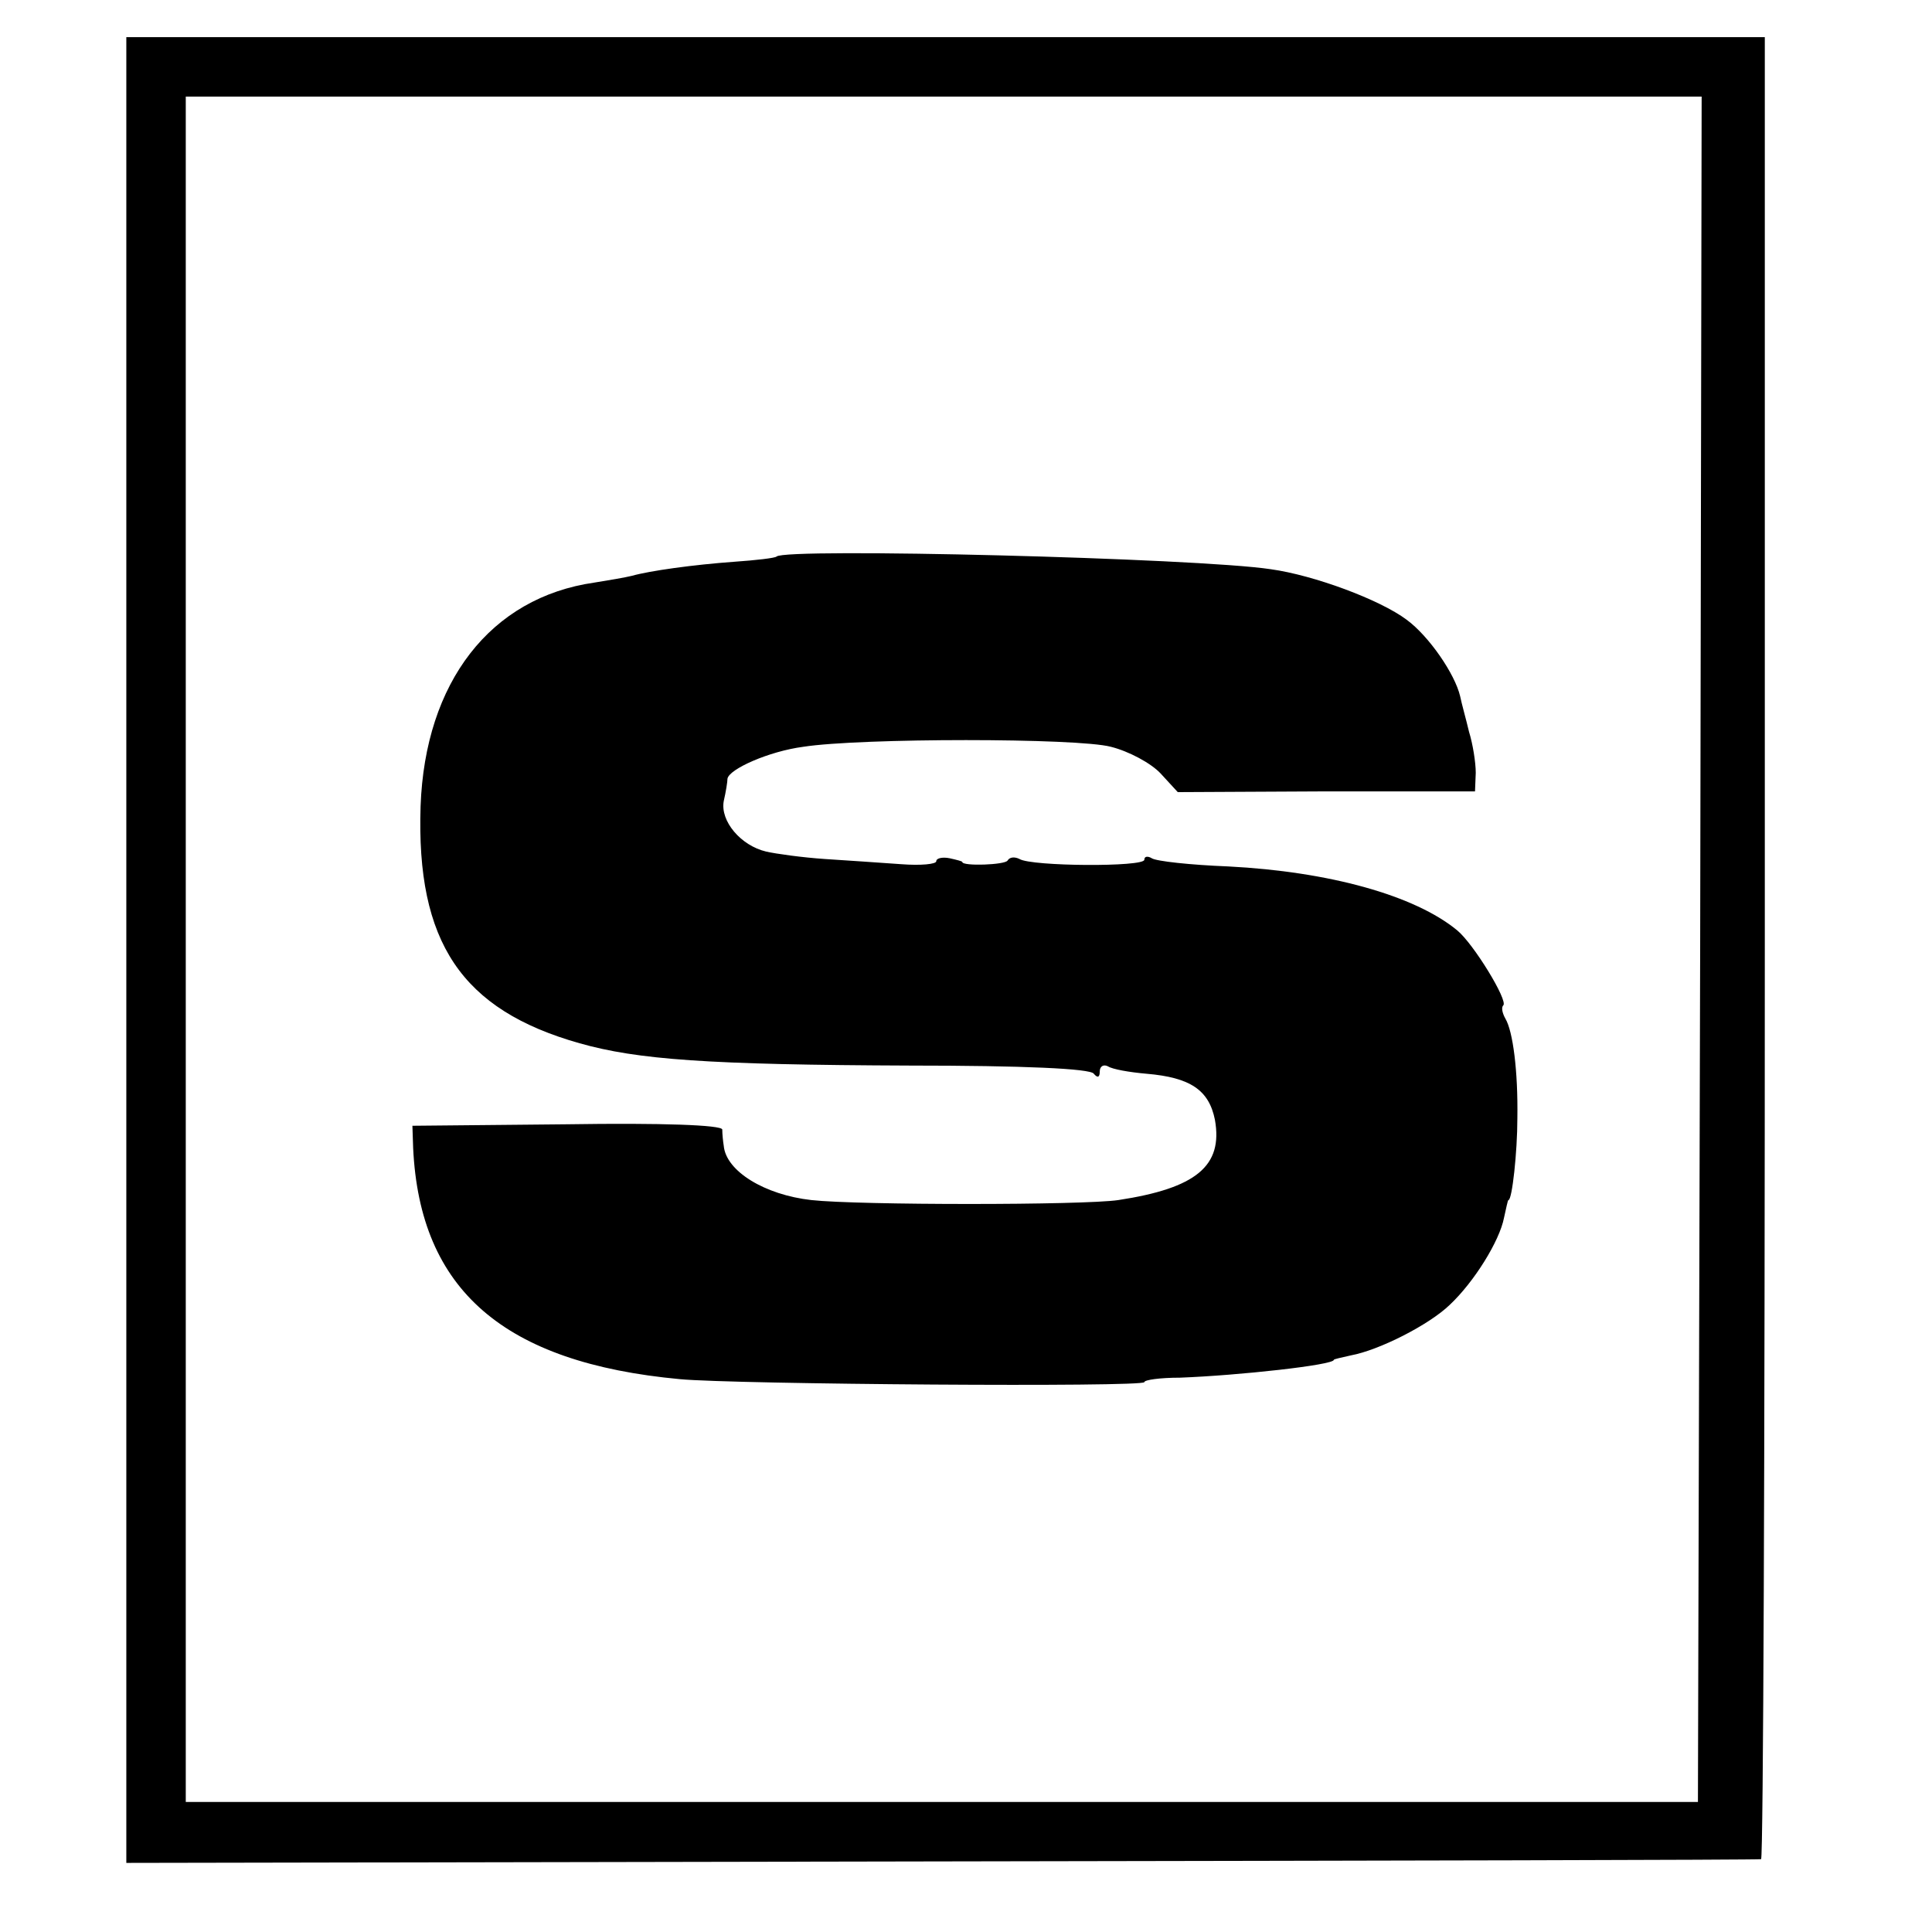 <?xml version="1.0" standalone="no"?>
<!DOCTYPE svg PUBLIC "-//W3C//DTD SVG 20010904//EN"
 "http://www.w3.org/TR/2001/REC-SVG-20010904/DTD/svg10.dtd">
<svg version="1.0" xmlns="http://www.w3.org/2000/svg"
 width="260pt" height="260pt" viewBox="0 0 260 260"
 preserveAspectRatio="xMidYMid meet">
<g transform="translate(0,260) scale(0.1,-0.1)"
fill="#000000" stroke="none">
<path d="M170 1322 l0 -1229 1098 2 c603 1 1099 2 1102 3 3 1 5 553 5 1227 l0
1225 -1102 0 -1103 0 0 -1228z m2118 1 l-3 -1148 -1017 0 -1018 0 0 1147 0
1148 1020 0 1020 0 -2 -1147z"/>
<path d="M1045 1851 c-2 -2 -28 -5 -57 -7 -55 -4 -113 -12 -138 -19 -8 -2 -31
-6 -50 -9 -140 -20 -228 -134 -234 -301 -6 -183 55 -274 214 -319 78 -22 172
-29 445 -30 151 0 243 -4 247 -11 5 -6 8 -5 8 3 0 7 5 10 11 7 6 -4 29 -8 52
-10 59 -5 84 -22 92 -62 11 -62 -25 -92 -130 -108 -47 -7 -350 -7 -413 0 -63
7 -115 39 -118 73 -1 6 -2 16 -2 22 -1 6 -81 9 -209 7 l-208 -2 1 -30 c9 -191
122 -289 359 -311 73 -7 625 -11 625 -4 0 3 21 6 48 6 79 3 207 17 207 24 0 1
10 3 23 6 38 7 105 41 133 68 33 31 67 86 73 117 3 13 5 24 6 24 5 0 12 65 12
110 1 64 -6 117 -16 134 -4 7 -6 15 -3 18 7 6 -40 83 -62 101 -57 47 -172 79
-308 86 -51 2 -97 7 -103 11 -5 3 -10 3 -10 -2 0 -10 -152 -9 -168 1 -6 3 -13
3 -16 -2 -3 -6 -61 -8 -61 -2 0 1 -8 3 -17 5 -10 2 -18 0 -18 -4 0 -4 -21 -6
-47 -4 -27 2 -73 5 -103 7 -30 2 -66 7 -79 10 -34 8 -62 41 -57 68 3 13 5 26
5 30 2 13 56 37 102 43 77 12 369 12 414 0 24 -6 54 -22 67 -36 l23 -25 200 1
200 0 1 25 c0 14 -4 39 -9 55 -4 17 -10 38 -12 48 -7 30 -42 81 -72 103 -36
27 -125 60 -183 68 -99 15 -654 29 -665 17z"/>
</g>
</svg>
